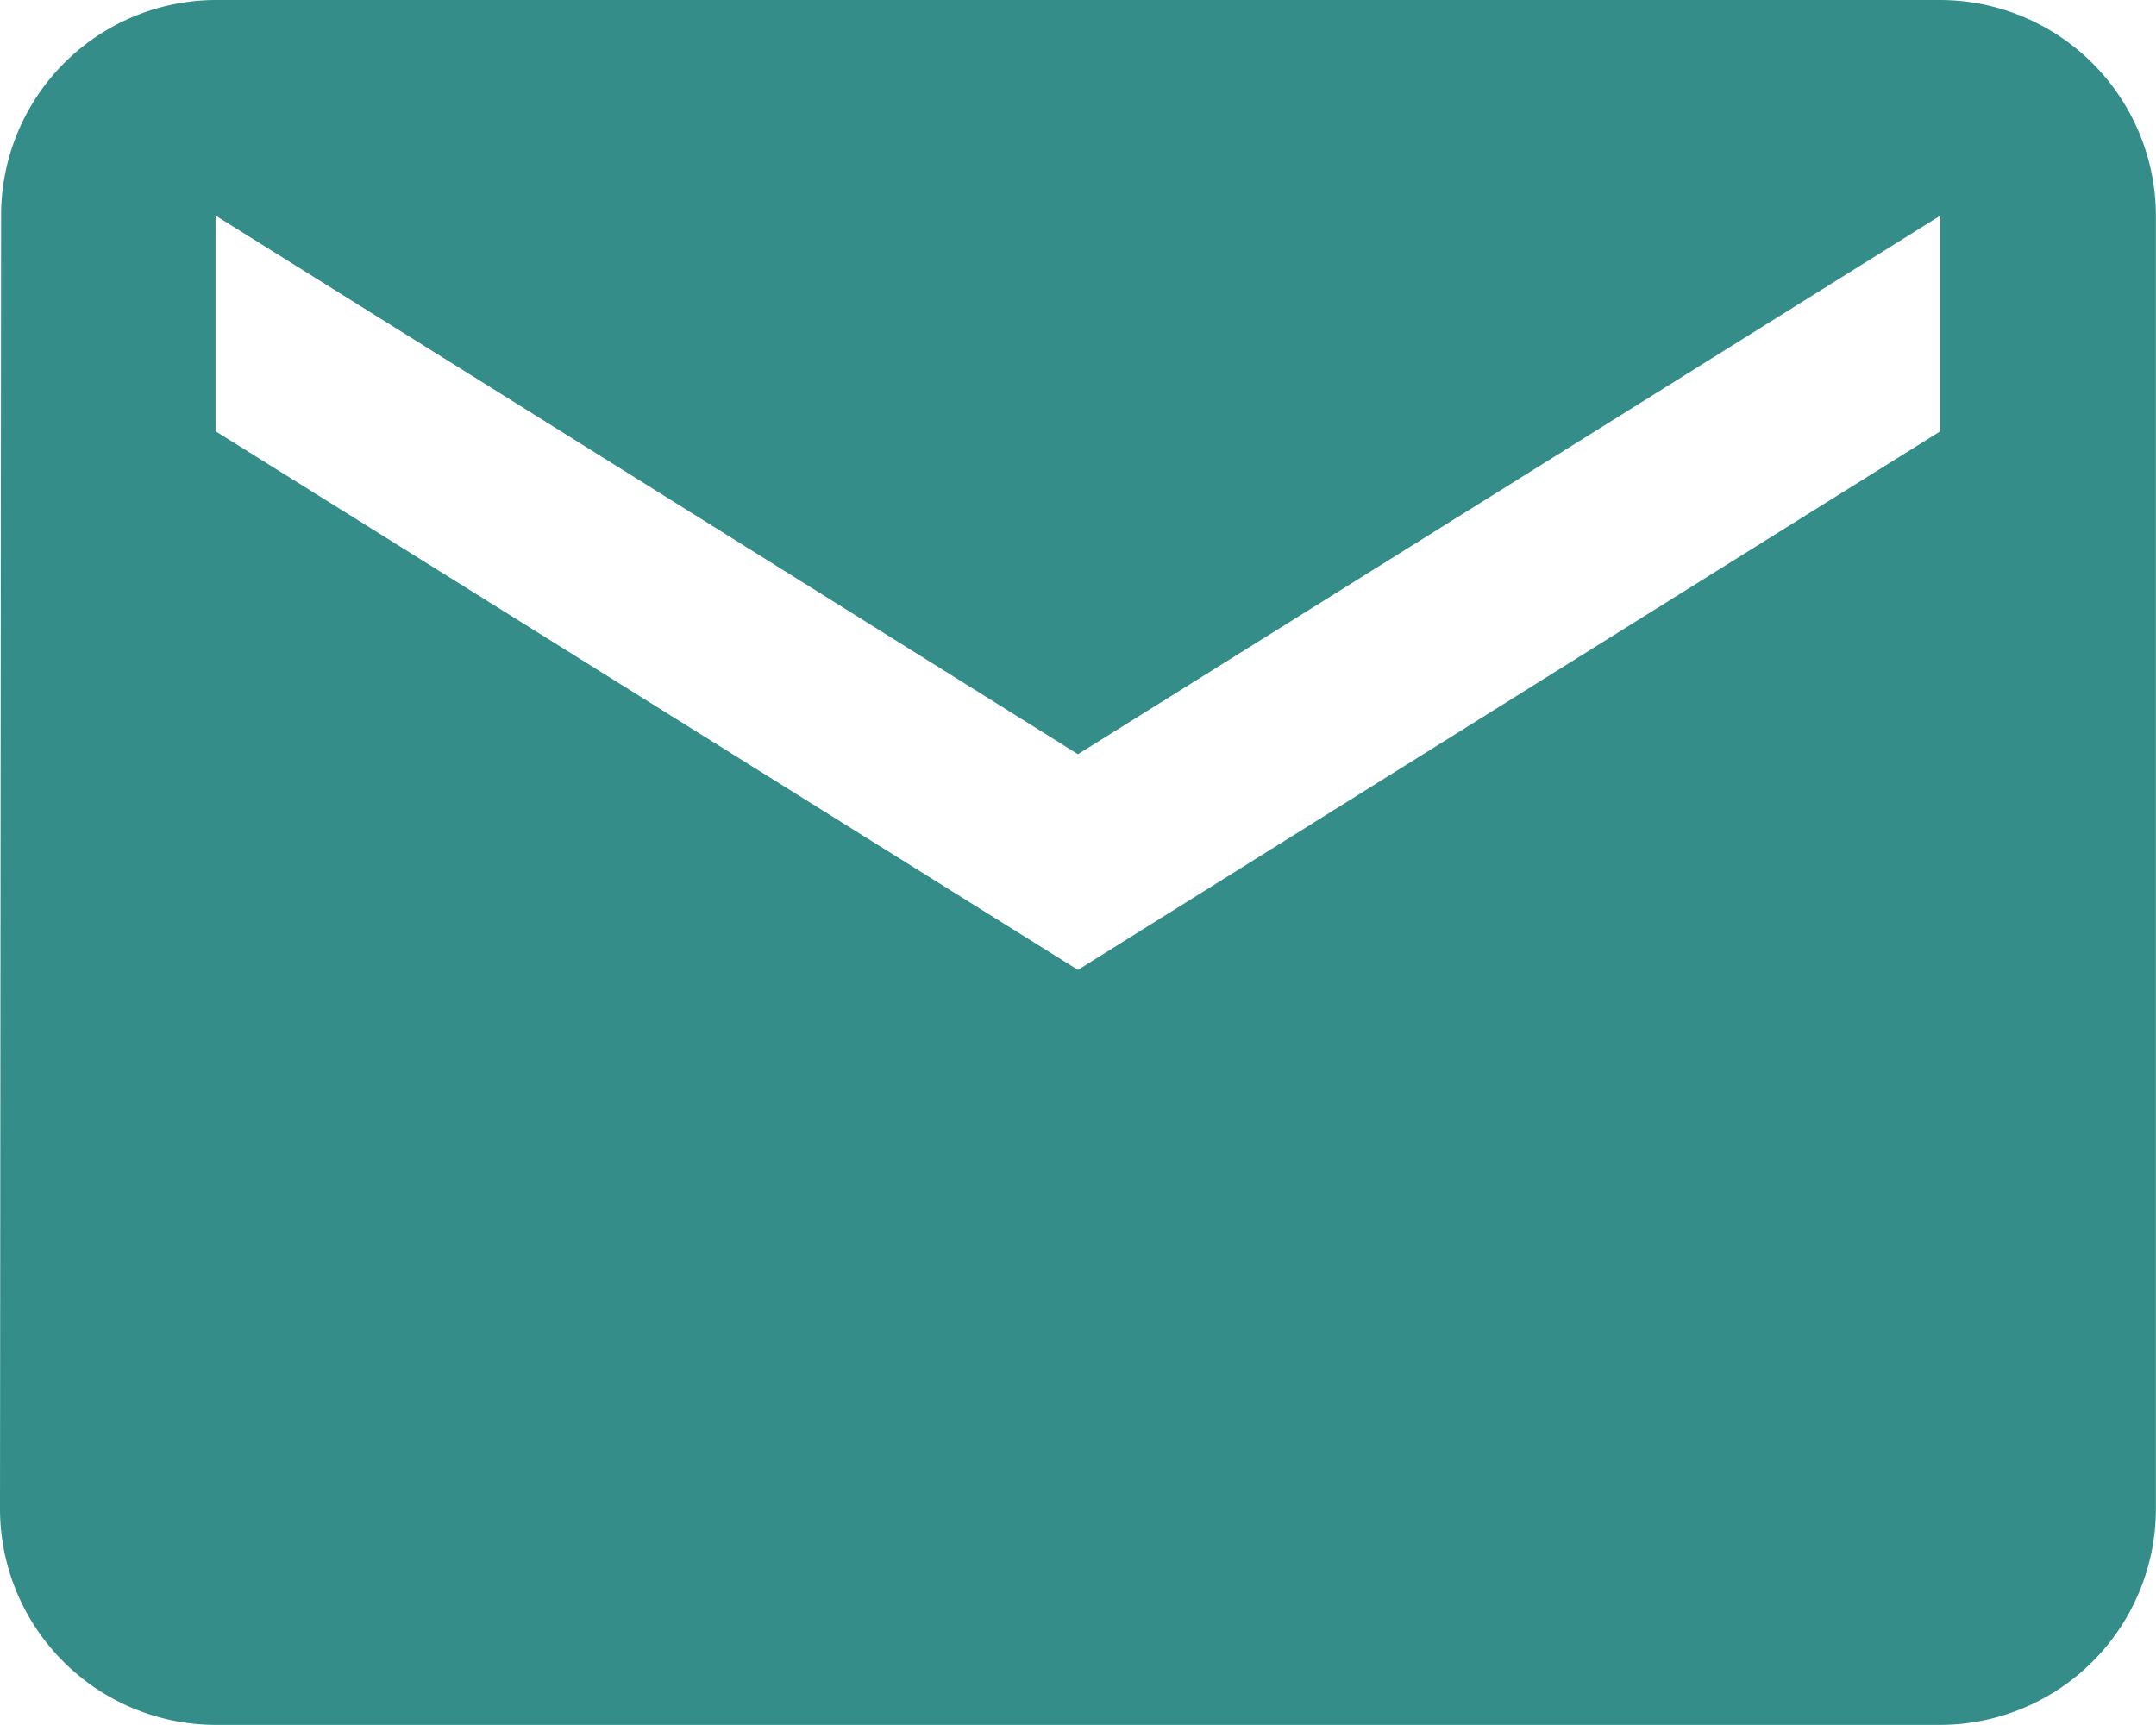 <svg xmlns="http://www.w3.org/2000/svg" width="19.615" height="15.691" viewBox="0 0 19.615 15.691">
  <path id="Icon_material-email" data-name="Icon material-email" d="M20.653,6H4.961A1.959,1.959,0,0,0,3.01,7.961L3,19.73a1.967,1.967,0,0,0,1.961,1.961H20.653a1.967,1.967,0,0,0,1.961-1.961V7.961A1.967,1.967,0,0,0,20.653,6Zm0,3.923-7.846,4.9-7.846-4.9V7.961l7.846,4.9,7.846-4.9Z" transform="translate(-3 -6)" fill="#348d89"/>
</svg>
